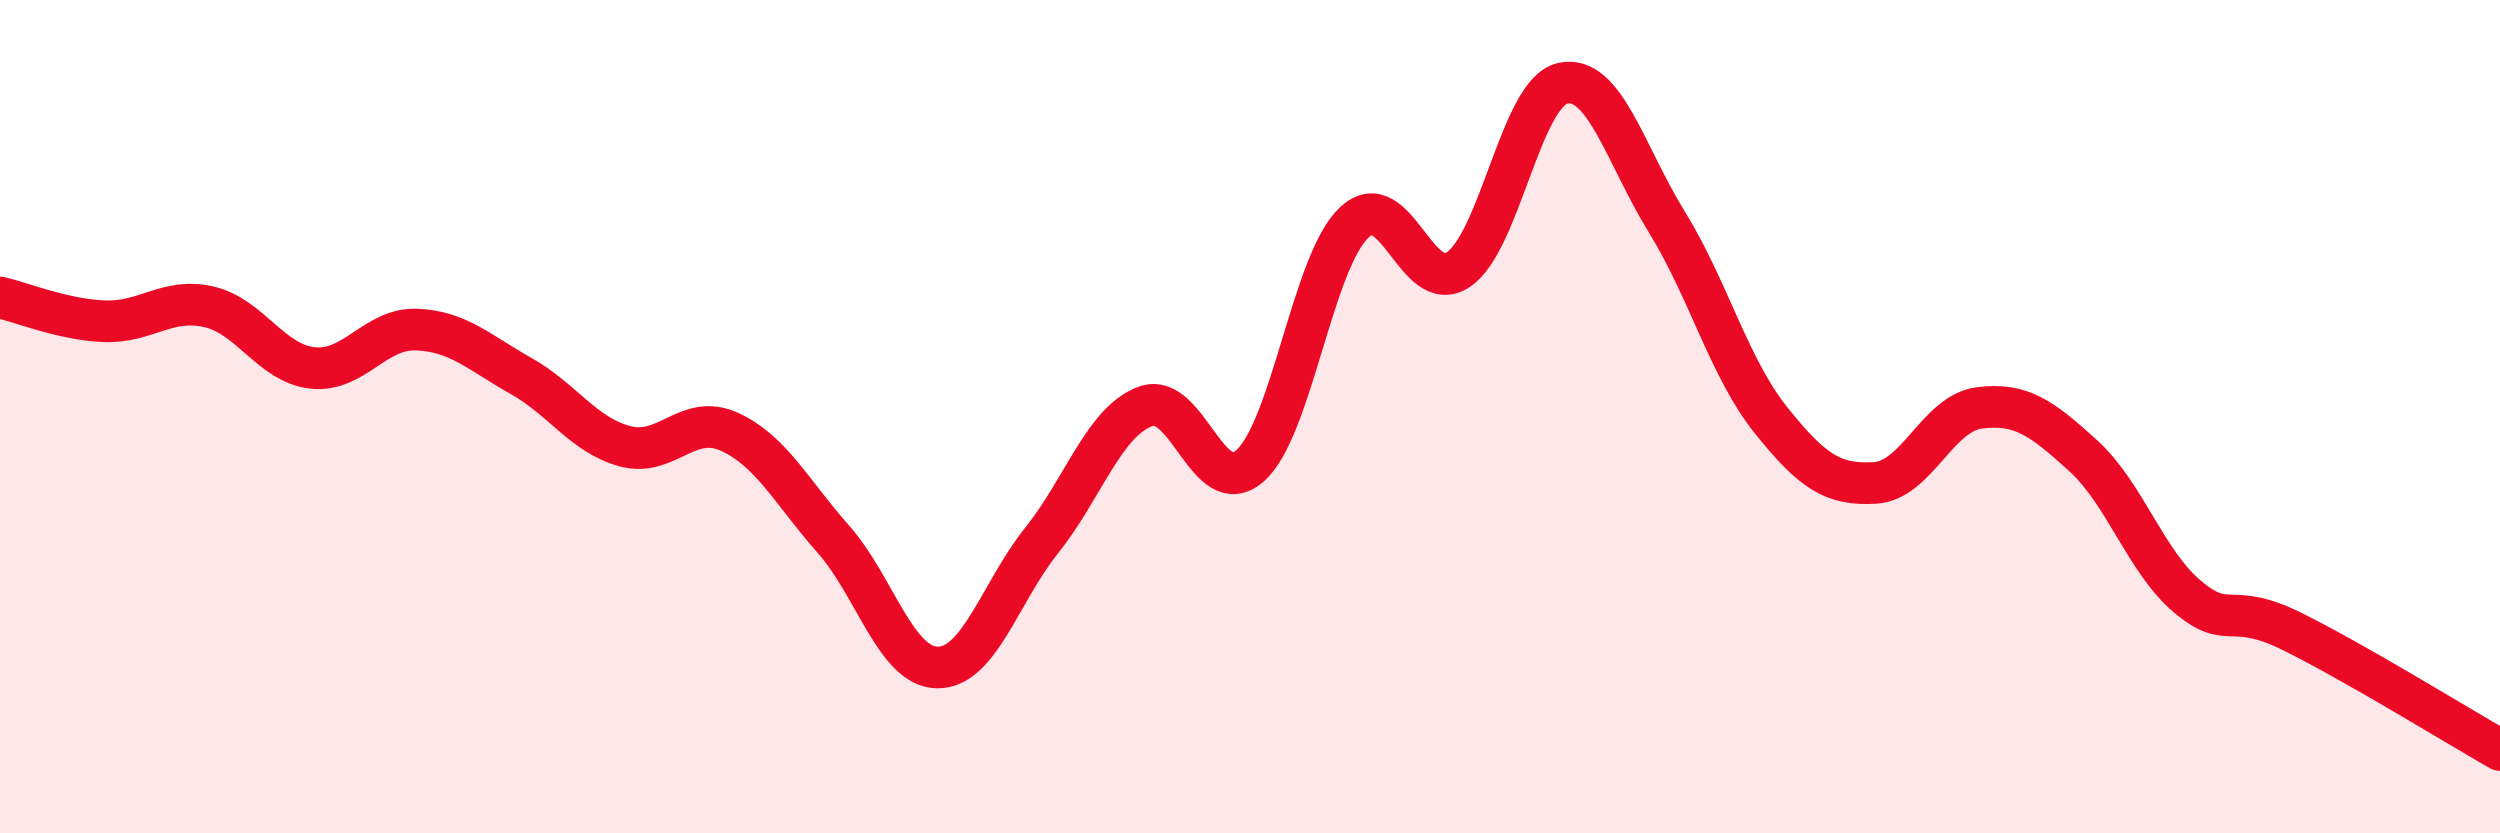 
    <svg width="60" height="20" viewBox="0 0 60 20" xmlns="http://www.w3.org/2000/svg">
      <path
        d="M 0,7.14 C 0.5,7.25 1.5,7.67 2.5,7.71 C 3.5,7.75 4,7.14 5,7.36 C 6,7.58 6.5,8.72 7.5,8.83 C 8.5,8.94 9,7.87 10,7.91 C 11,7.95 11.5,8.46 12.5,9.02 C 13.5,9.58 14,10.44 15,10.71 C 16,10.98 16.5,9.91 17.5,10.36 C 18.5,10.81 19,11.81 20,12.94 C 21,14.07 21.5,16.01 22.5,16.02 C 23.5,16.03 24,14.22 25,12.97 C 26,11.72 26.5,10.11 27.5,9.75 C 28.5,9.39 29,12.06 30,11.18 C 31,10.3 31.5,6.28 32.5,5.34 C 33.5,4.4 34,7.14 35,6.47 C 36,5.8 36.5,2.23 37.5,2 C 38.5,1.77 39,3.7 40,5.32 C 41,6.94 41.5,8.83 42.5,10.08 C 43.5,11.33 44,11.65 45,11.59 C 46,11.53 46.5,9.92 47.5,9.79 C 48.5,9.66 49,10.03 50,10.94 C 51,11.85 51.5,13.48 52.5,14.32 C 53.5,15.16 53.5,14.41 55,15.15 C 56.5,15.89 59,17.43 60,18L60 20L0 20Z"
        fill="#EB0A25"
        opacity="0.1"
        stroke-linecap="round"
        stroke-linejoin="round"
      />
      <path
        d="M 0,7.14 C 0.5,7.25 1.5,7.67 2.5,7.71 C 3.5,7.75 4,7.14 5,7.36 C 6,7.58 6.5,8.72 7.5,8.83 C 8.5,8.94 9,7.87 10,7.91 C 11,7.95 11.5,8.46 12.5,9.02 C 13.5,9.58 14,10.44 15,10.71 C 16,10.98 16.5,9.91 17.5,10.36 C 18.5,10.81 19,11.81 20,12.94 C 21,14.07 21.5,16.01 22.5,16.02 C 23.5,16.03 24,14.22 25,12.97 C 26,11.72 26.5,10.11 27.5,9.75 C 28.5,9.39 29,12.06 30,11.18 C 31,10.3 31.5,6.28 32.5,5.34 C 33.5,4.4 34,7.14 35,6.47 C 36,5.8 36.5,2.23 37.5,2 C 38.5,1.77 39,3.7 40,5.32 C 41,6.94 41.5,8.83 42.5,10.08 C 43.5,11.33 44,11.65 45,11.59 C 46,11.53 46.5,9.92 47.5,9.79 C 48.5,9.66 49,10.03 50,10.94 C 51,11.85 51.5,13.48 52.5,14.32 C 53.5,15.16 53.5,14.41 55,15.15 C 56.5,15.89 59,17.43 60,18"
        stroke="#EB0A25"
        stroke-width="1"
        fill="none"
        stroke-linecap="round"
        stroke-linejoin="round"
      />
    </svg>
  